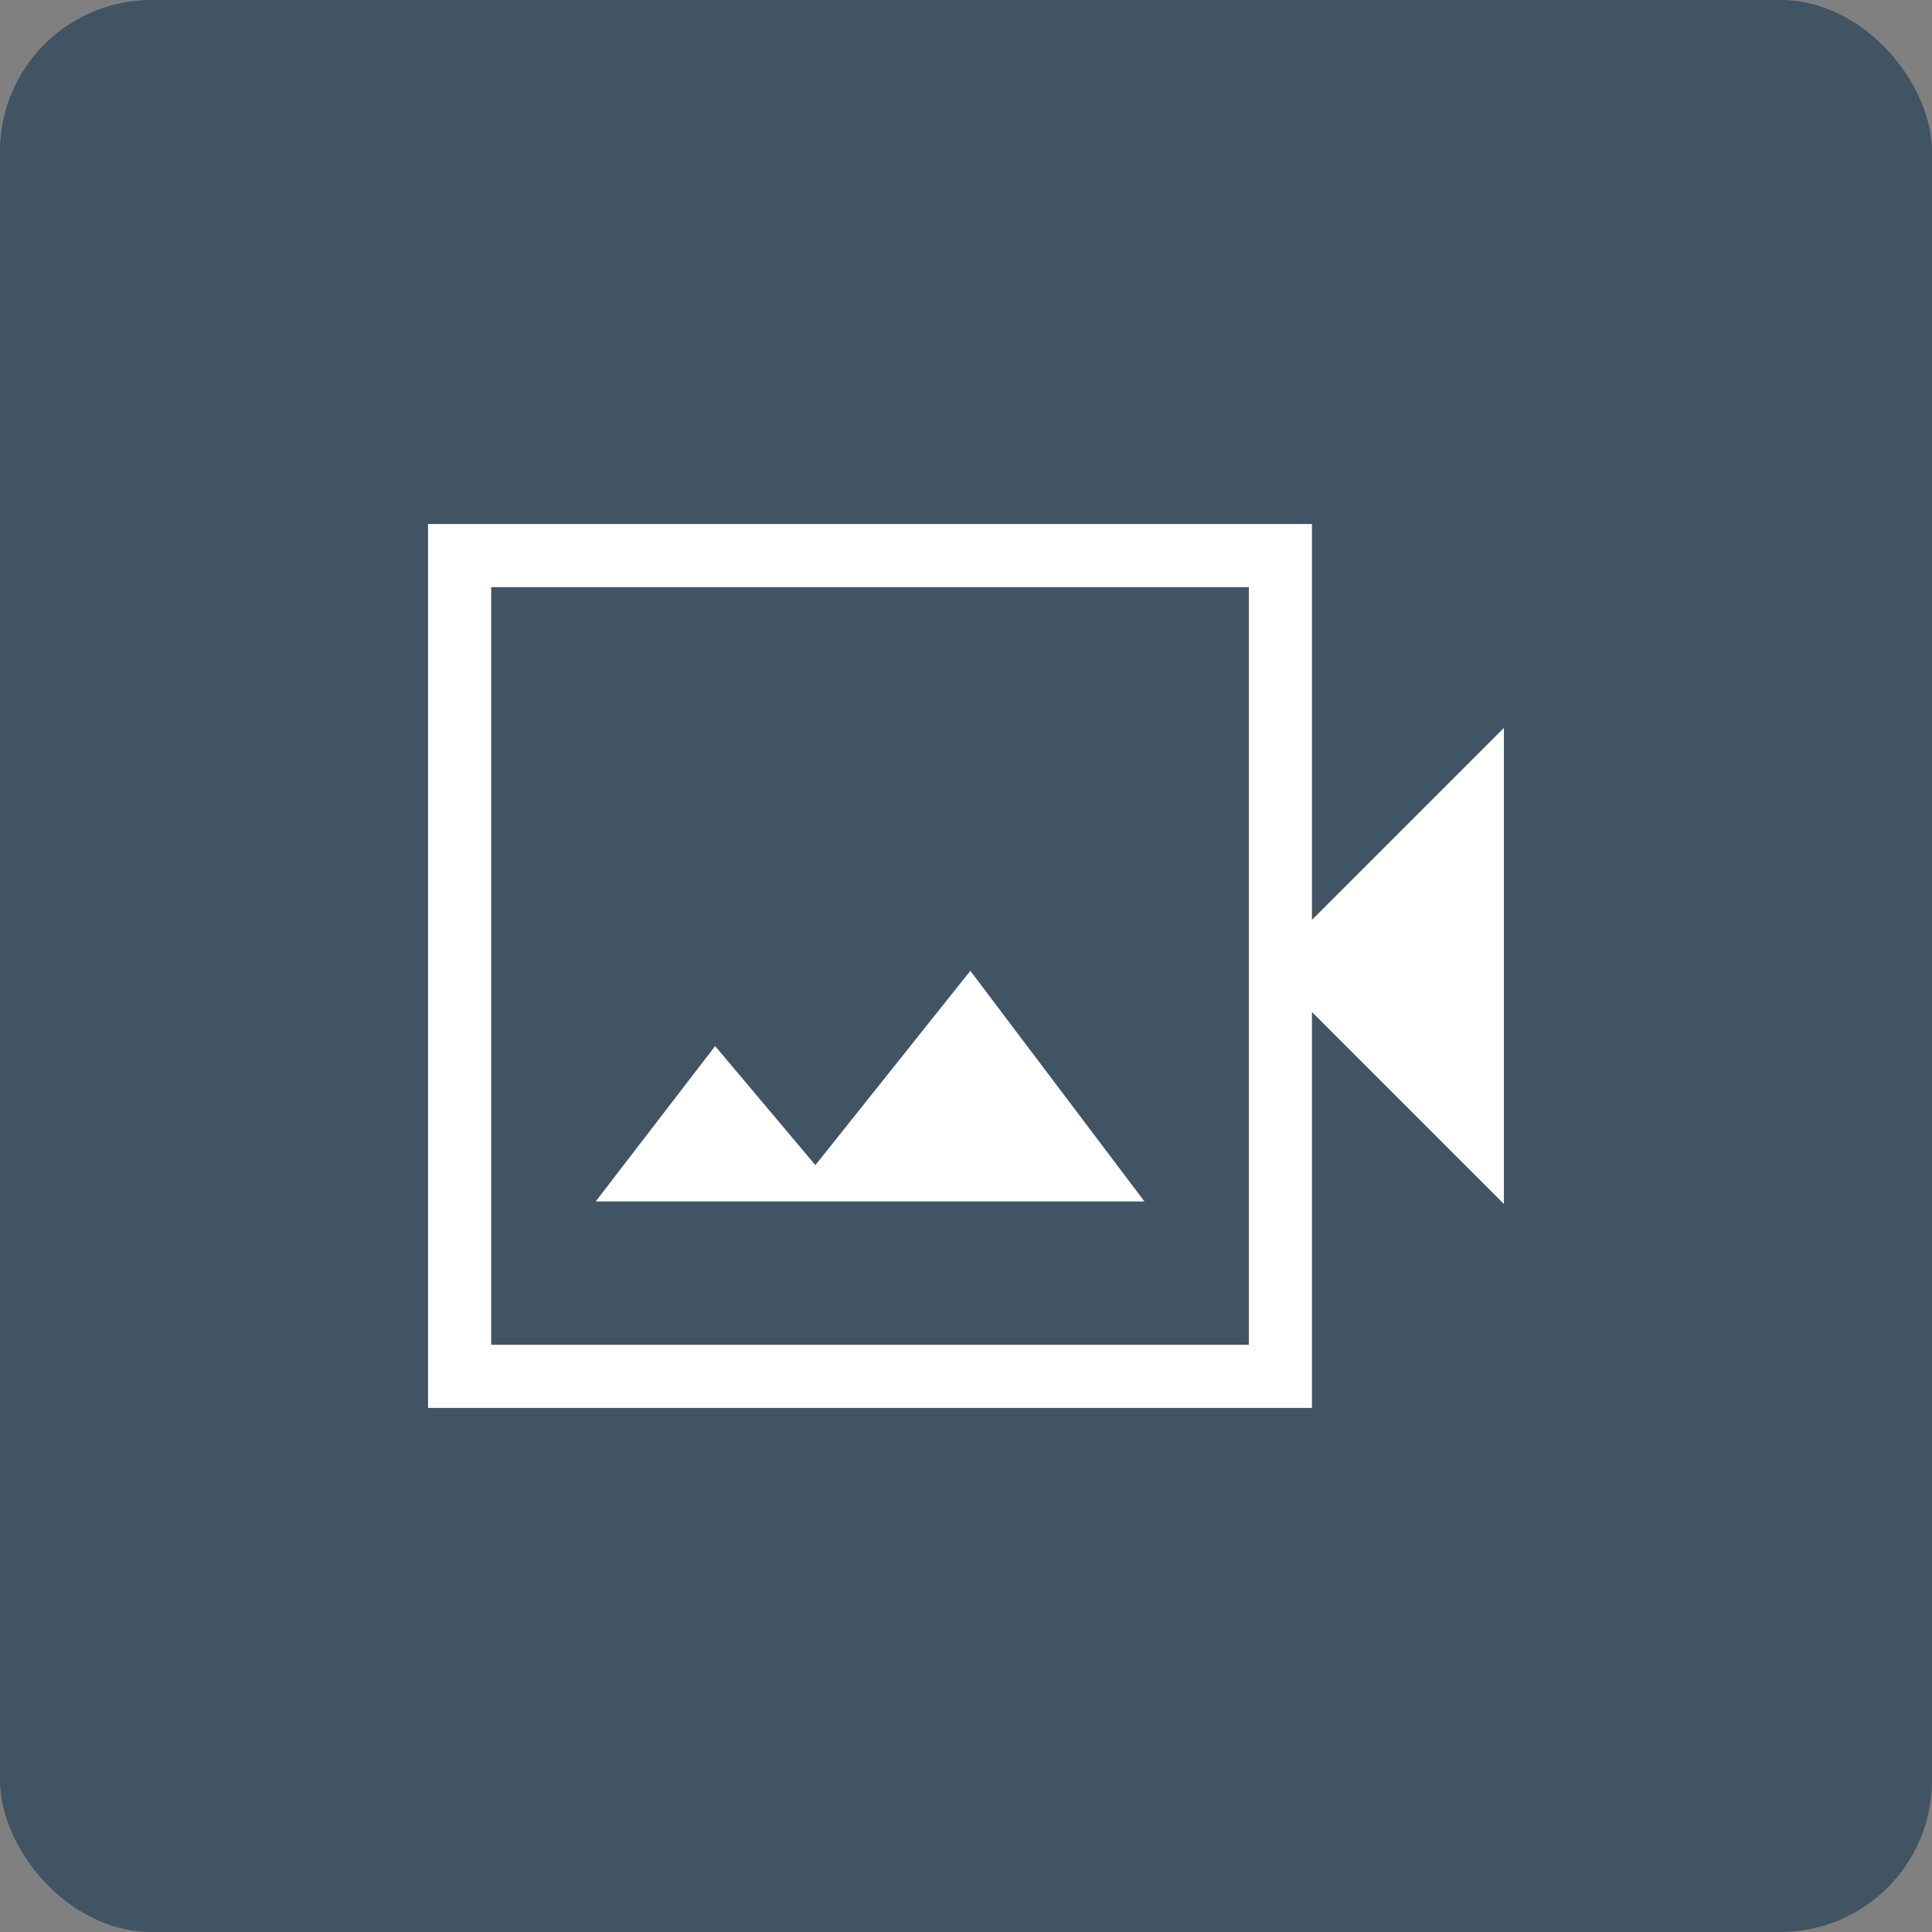 <svg width="72" height="72" viewBox="0 0 72 72" fill="none" xmlns="http://www.w3.org/2000/svg">
<rect x="0" y="0" width="72" height="72" fill="#808080" stroke="none"/>
<rect width="72" height="72" rx="5.647" fill="#405464"/>
<path d="M15.952 52.469V19.528H48.893V34.281L56.046 27.128V44.869L48.893 37.716V52.469H15.952ZM18.305 50.116H46.541V21.881H18.305V50.116ZM22.199 44.775H42.651L36.162 36.18L30.387 43.42L26.651 38.984L22.199 44.775Z" fill="white"/>
</svg>
